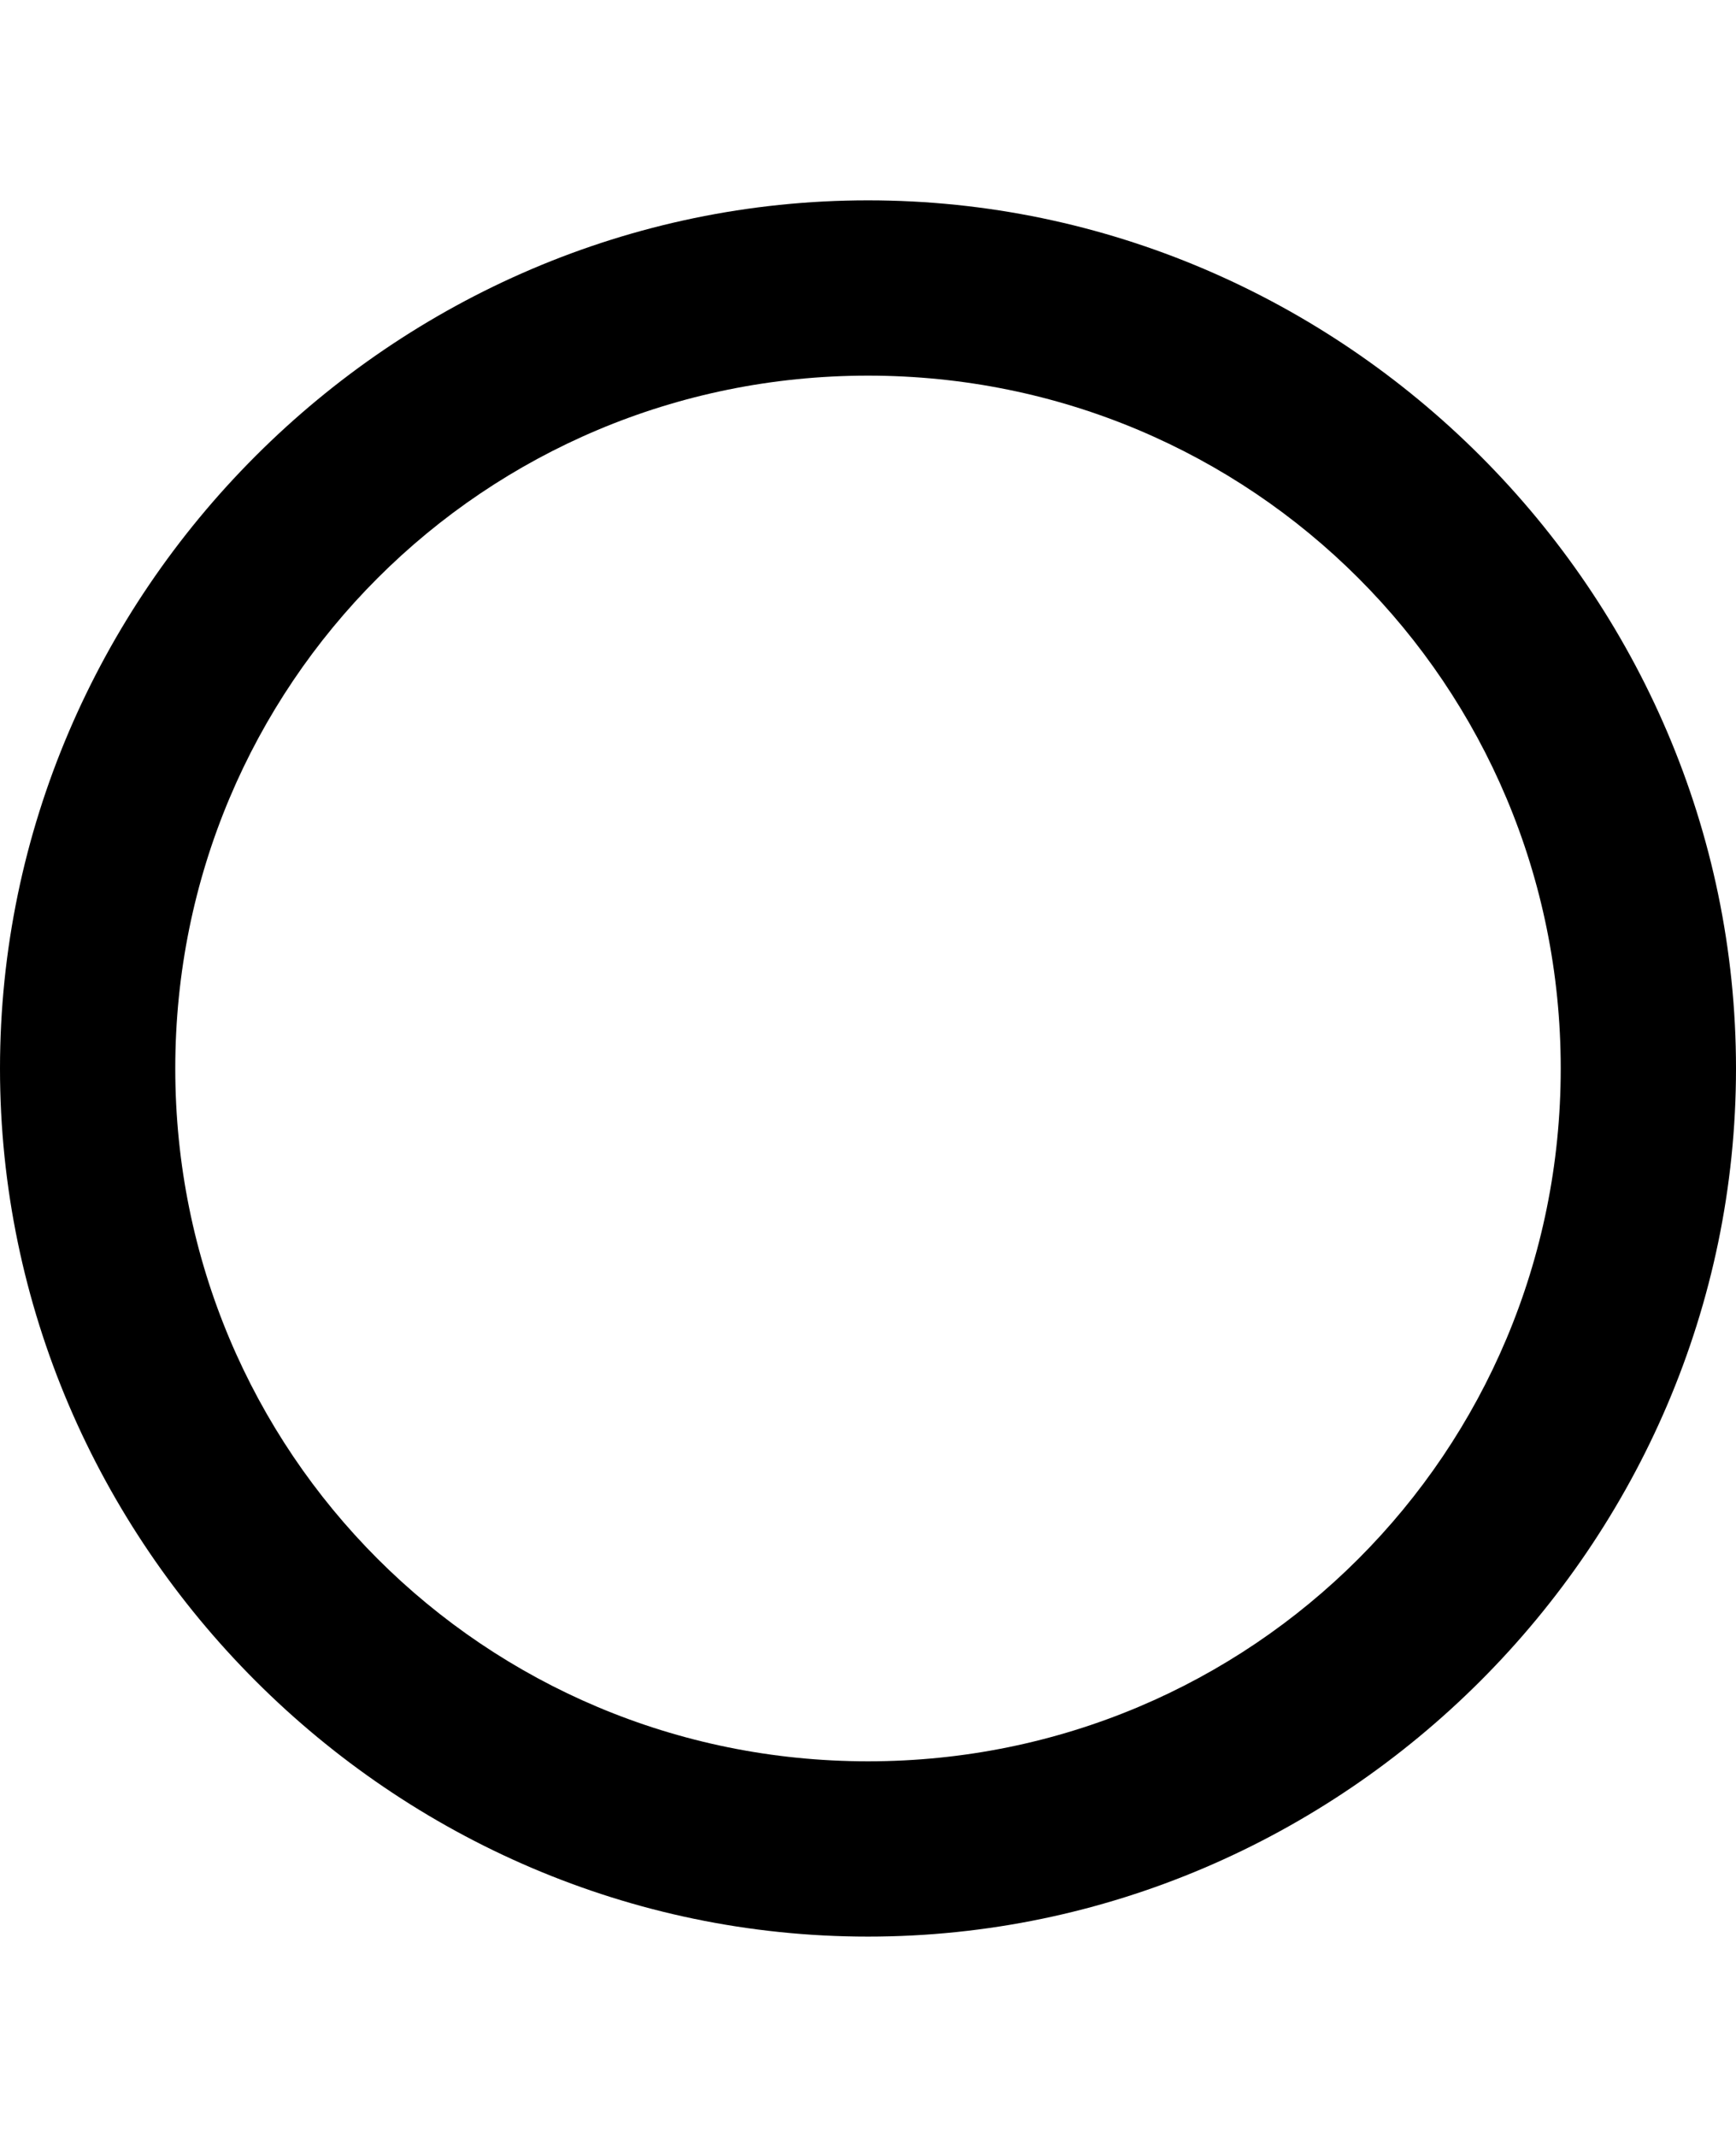 <svg version="1.1" xmlns="http://www.w3.org/2000/svg" xmlns:xlink="http://www.w3.org/1999/xlink" id="android-radio-button-off" viewBox="0 0 416 512"><path d="M208 48c114 0 208 94 208 208s-94 208-208 208S0 370 0 256 94 48 208 48zm0 374c92 0 166-74 166-166S300 90 208 90 42 164 42 256s74 166 166 166z"/></svg>